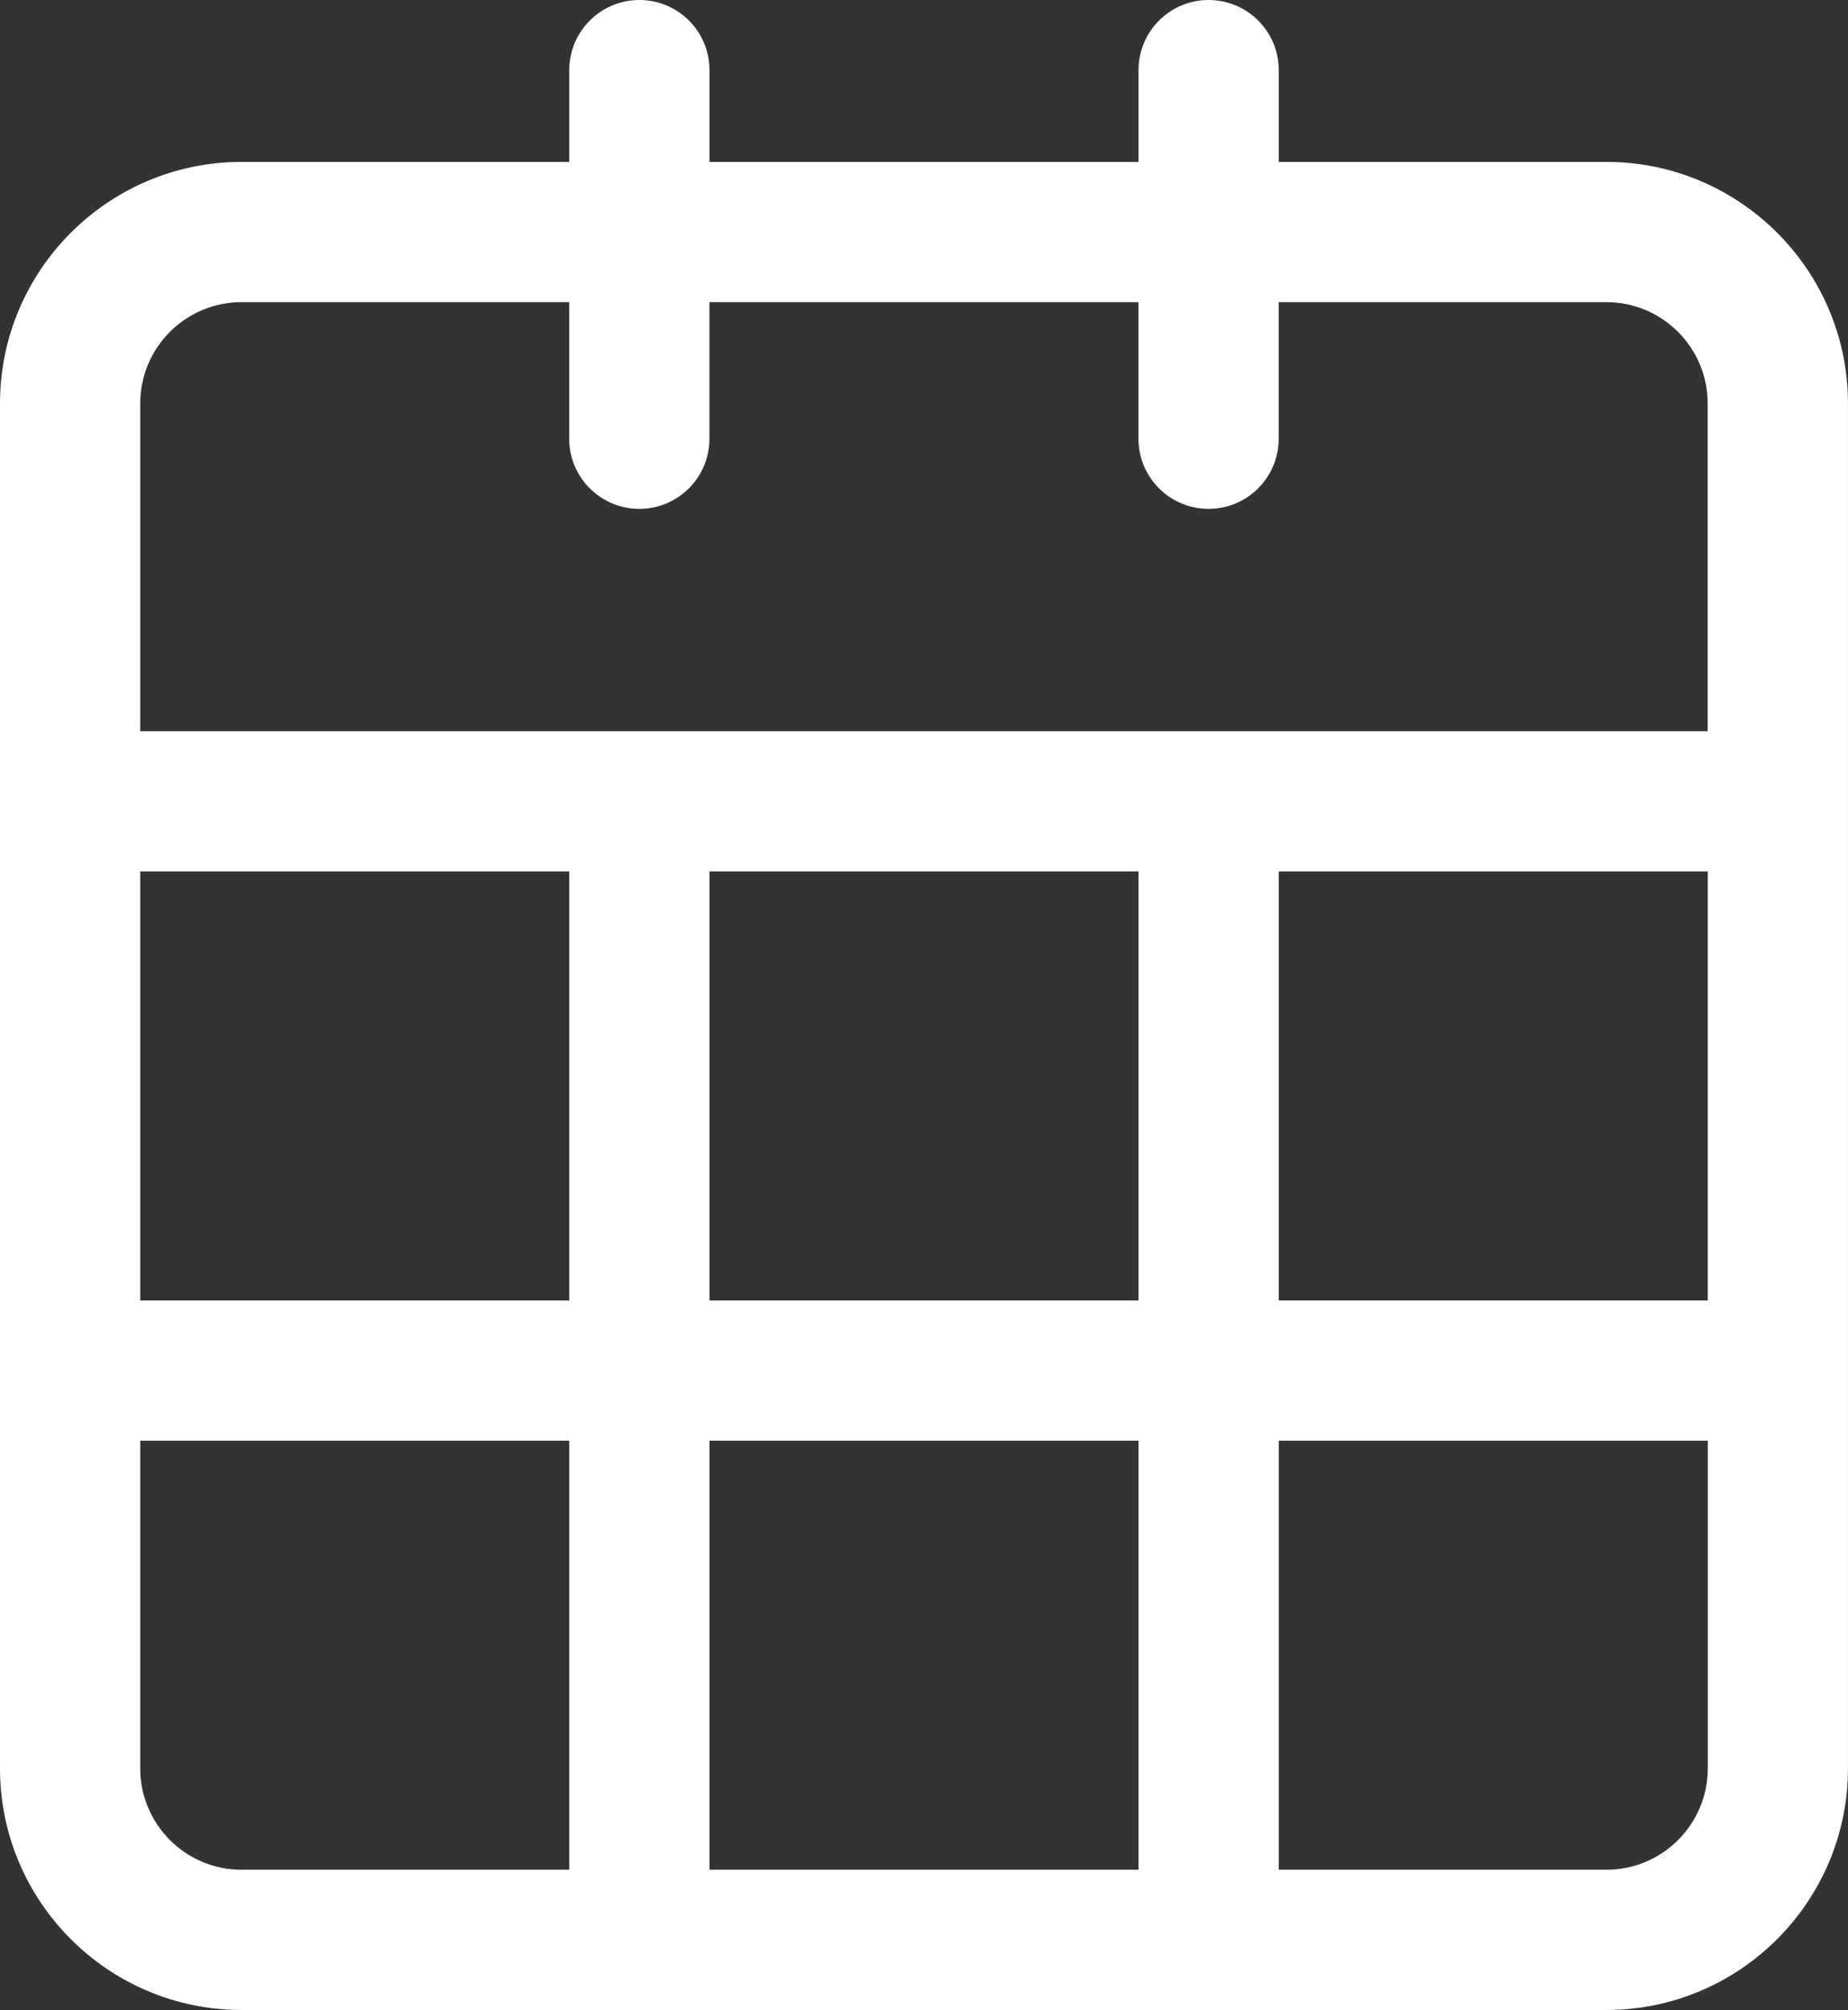 <!-- Generator: Adobe Illustrator 23.0.1, SVG Export Plug-In  -->
<svg version="1.1" xmlns="http://www.w3.org/2000/svg" xmlns:xlink="http://www.w3.org/1999/xlink" x="0px" y="0px"
	 width="39.537px" height="43px" viewBox="0 0 39.537 43" style="enable-background:new 0 0 39.537 43;" xml:space="preserve">
<rect x="0" y="0" width="39.537" height="43" fill="#333333" stroke="none"/>
<style type="text/css">
	.st0{fill:#FFFFFF;}
</style>
<defs>
</defs>
<path id="Date_1_" class="st0" d="M34.369,3.464h-7.011V1.5c0-0.828-0.671-1.5-1.5-1.5s-1.5,0.672-1.5,1.5v1.964h-9.179V1.5
	c0-0.828-0.671-1.5-1.5-1.5s-1.5,0.672-1.5,1.5v1.964H5.167C2.318,3.464,0,5.782,0,8.631v29.201C0,40.682,2.318,43,5.167,43h29.202
	c2.849,0,5.167-2.318,5.167-5.168V8.631C39.537,5.782,37.218,3.464,34.369,3.464z M12.179,40H5.167C3.972,40,3,39.027,3,37.832
	v-7.011h9.179V40z M12.179,27.821H3v-9.179h9.179V27.821z M24.358,40h-9.179v-9.179h9.179V40z M24.358,27.821h-9.179v-9.179h9.179
	V27.821z M36.537,37.832c0,1.195-0.972,2.168-2.167,2.168h-7.011v-9.179h9.179V37.832z M36.537,27.821h-9.179v-9.179h9.179V27.821z
	 M36.537,15.643H3V8.631c0-1.195,0.972-2.167,2.167-2.167h7.011v2.922c0,0.828,0.671,1.5,1.5,1.5s1.5-0.672,1.5-1.5V6.464h9.179
	v2.922c0,0.828,0.671,1.5,1.5,1.5s1.5-0.672,1.5-1.5V6.464h7.011c1.195,0,2.167,0.972,2.167,2.167V15.643z"/>
</svg>